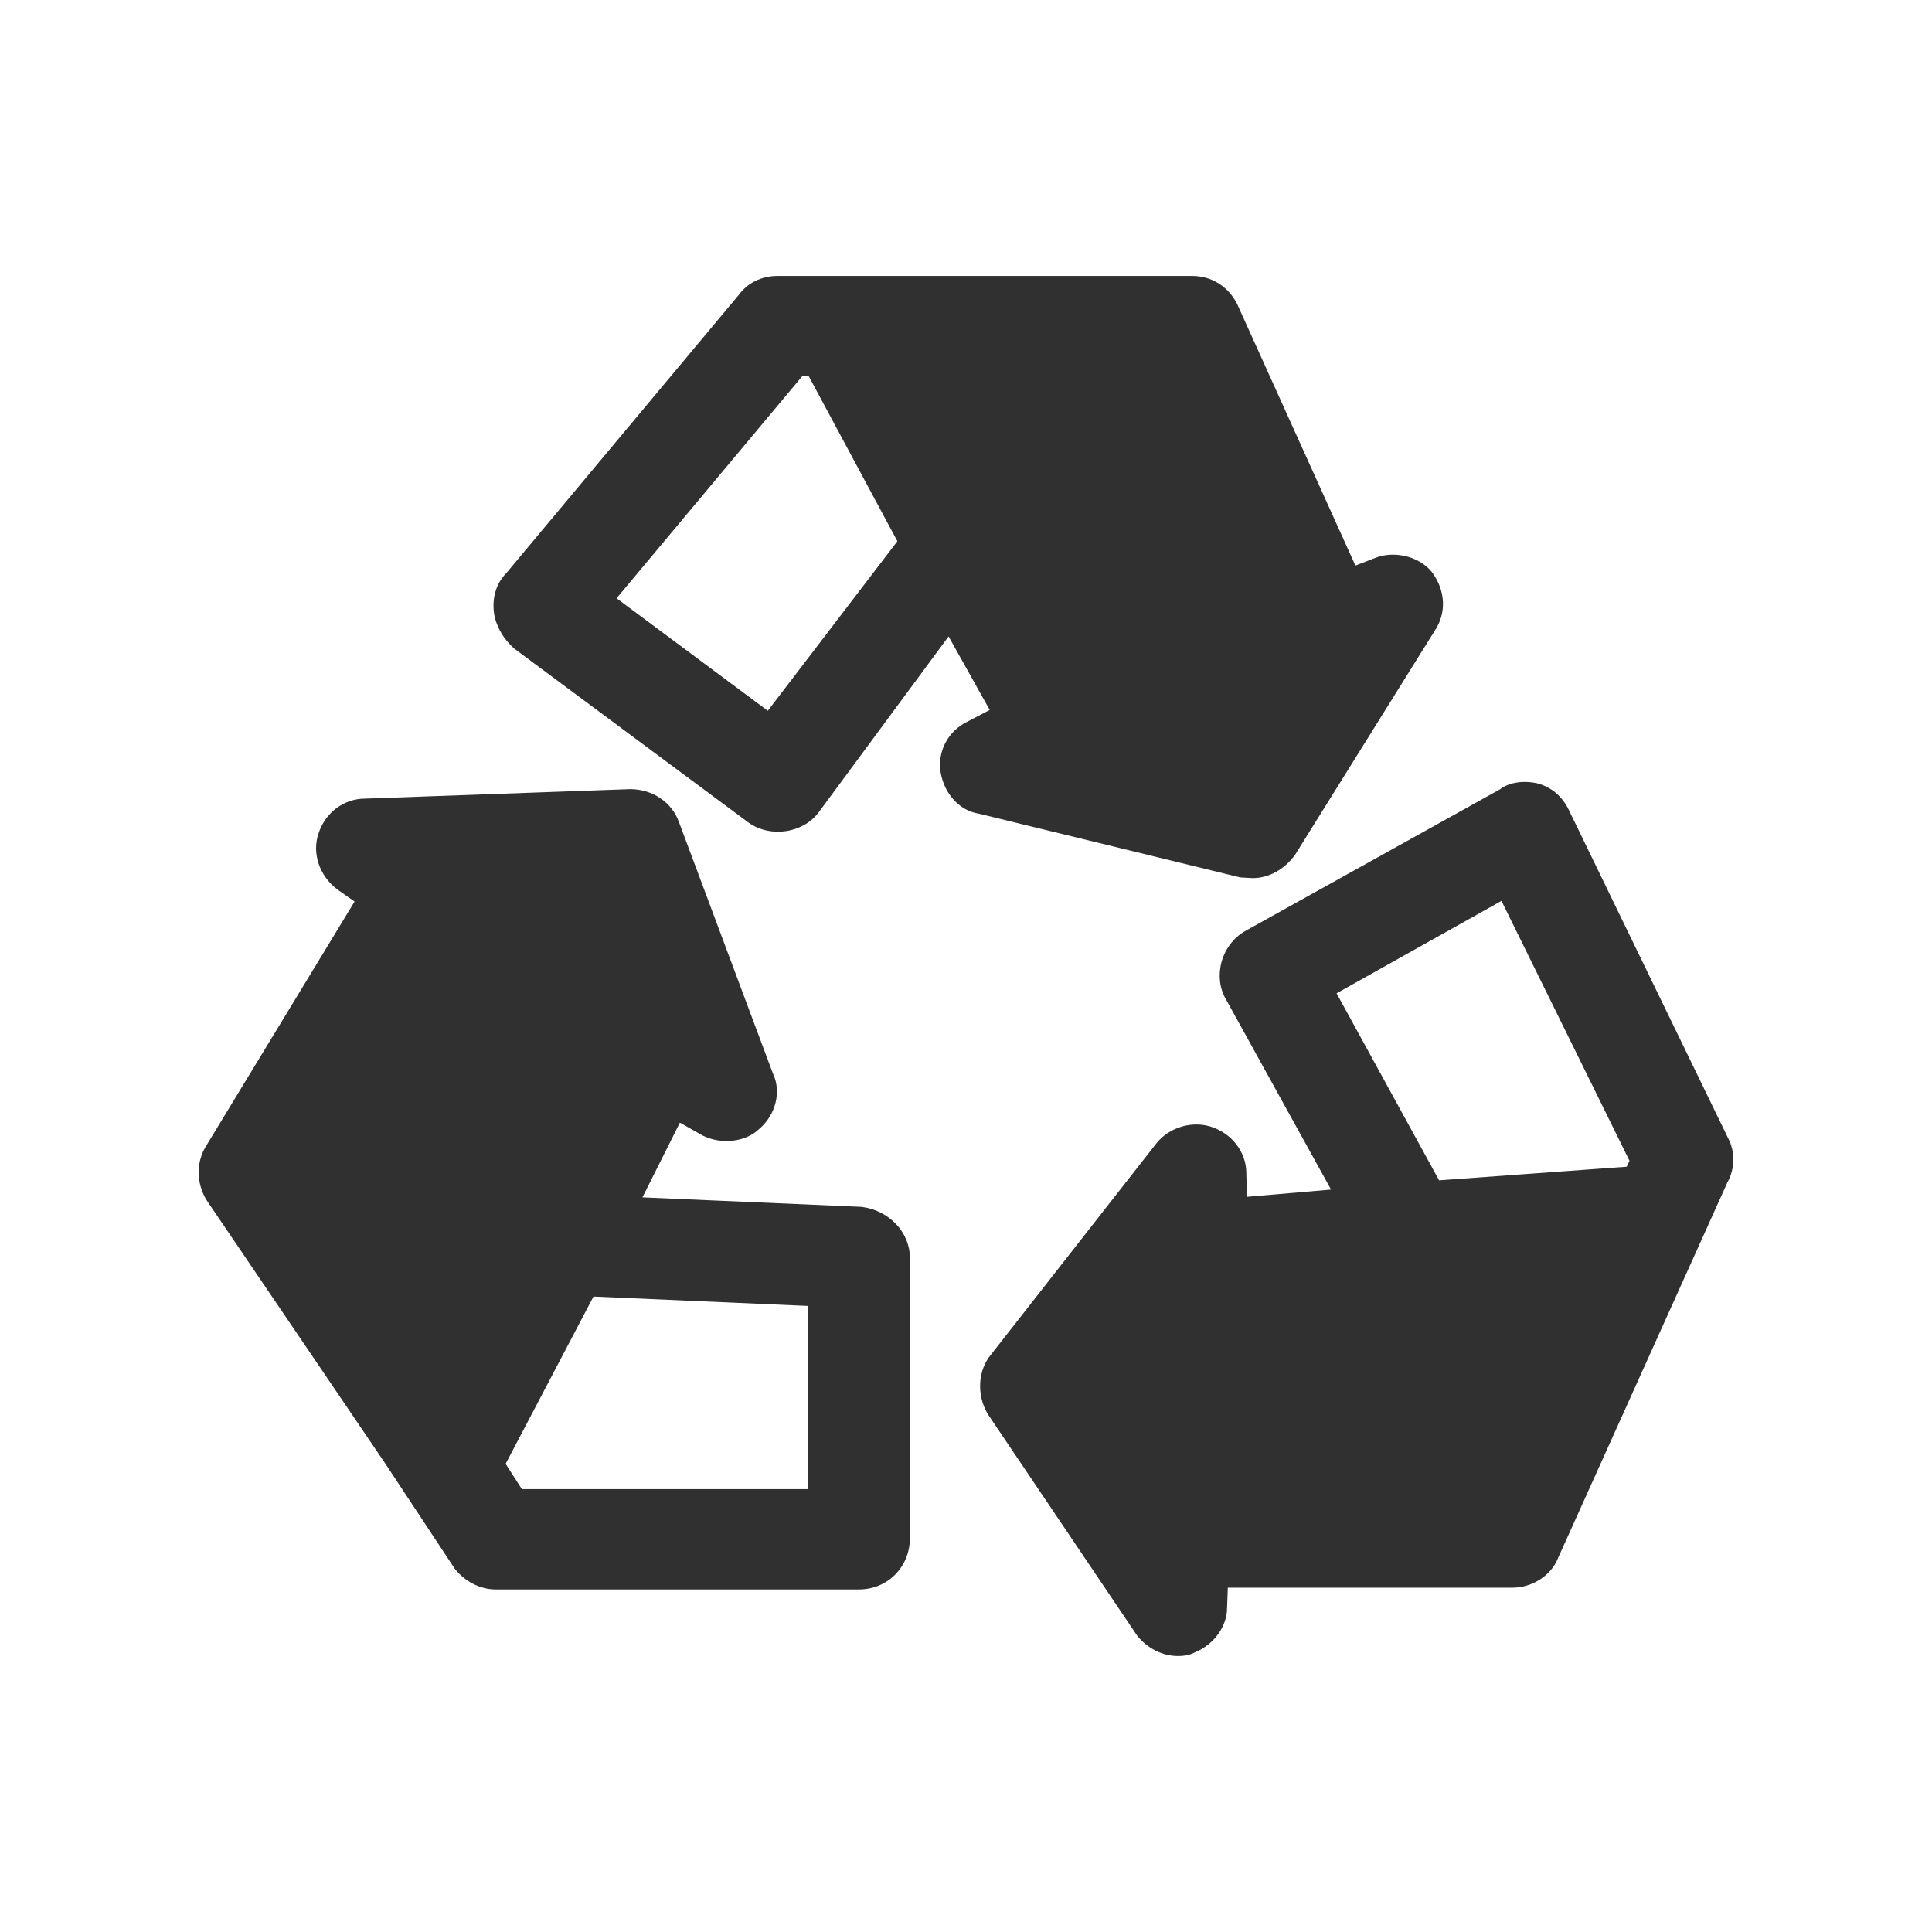 <?xml version="1.0" encoding="utf-8"?>
<!-- Generator: Adobe Illustrator 16.0.0, SVG Export Plug-In . SVG Version: 6.00 Build 0)  -->
<!DOCTYPE svg PUBLIC "-//W3C//DTD SVG 1.1//EN" "http://www.w3.org/Graphics/SVG/1.1/DTD/svg11.dtd">
<svg version="1.1" id="Livello_1" xmlns="http://www.w3.org/2000/svg" xmlns:xlink="http://www.w3.org/1999/xlink" x="0px" y="0px"
	 width="70px" height="70px" viewBox="0 0 70 70" enable-background="new 0 0 70 70" xml:space="preserve">
<g>
	<path fill="#303030" d="M29.302,13.63l3.212,5.98l-4.695,6.143l-5.479-4.077l6.727-8.046H29.302z M45.389,31.816
		c0.565,0,1.134-0.298,1.529-0.837l5.058-8.115c0.438-0.641,0.408-1.469-0.1-2.143c-0.492-0.602-1.426-0.773-2.081-0.494
		l-0.686,0.264l-4.282-9.47c-0.32-0.641-0.93-1.023-1.633-1.023H28.17c-0.579,0-1.085,0.256-1.392,0.674l-8.444,10.106
		c-0.379,0.381-0.541,0.97-0.407,1.597c0.117,0.424,0.331,0.786,0.693,1.116l8.513,6.322c0.799,0.557,1.98,0.37,2.539-0.393
		l4.697-6.361l1.49,2.664l-0.803,0.421c-0.713,0.345-1.104,1.09-0.972,1.86c0.144,0.796,0.717,1.382,1.387,1.478l9.466,2.309
		L45.389,31.816z"/>
	<path fill="#303030" d="M21.503,46.977l7.772,0.34v6.638H18.909l-0.589-0.917L21.503,46.977z M31.215,43.727l-7.938-0.344
		l1.357-2.708l0.82,0.465c0.71,0.354,1.579,0.218,2.039-0.224c0.627-0.521,0.823-1.385,0.51-2.025l-3.405-9.111
		c-0.253-0.71-0.952-1.188-1.769-1.188h-0.002l-9.607,0.344c-0.763,0-1.439,0.514-1.678,1.258c-0.246,0.713,0.026,1.542,0.683,2.034
		l0.622,0.437l-5.365,8.831c-0.379,0.581-0.382,1.371,0.01,2l6.458,9.518l2.523,3.819c0.372,0.472,0.927,0.755,1.481,0.755h13.172
		c1.032,0,1.84-0.813,1.84-1.854V45.564C32.967,44.662,32.231,43.856,31.215,43.727"/>
	<path fill="#303030" d="M54.401,32.641l4.638,9.416l-0.101,0.215l-6.796,0.494l-3.715-6.776L54.401,32.641z M62.614,41.24
		l-5.771-11.89c-0.234-0.491-0.63-0.836-1.157-0.972c-0.562-0.119-1.062,0.001-1.337,0.219l-9.247,5.144
		c-0.406,0.235-0.717,0.643-0.844,1.116c-0.128,0.474-0.069,0.953,0.155,1.342l3.813,6.902l-3.047,0.262l-0.022-0.852
		c0-0.762-0.514-1.441-1.278-1.686c-0.699-0.227-1.526,0.024-1.984,0.605l-5.996,7.658c-0.464,0.562-0.524,1.439-0.116,2.139
		l5.409,8.022C41.551,59.713,42.116,60,42.667,60c0.121,0,0.39,0,0.654-0.145c0.676-0.285,1.138-0.938,1.138-1.598l0.027-0.732
		h10.312c0.727,0,1.41-0.455,1.646-1.059l6.146-13.631C62.866,42.342,62.87,41.721,62.614,41.24"/>
</g>
</svg>
